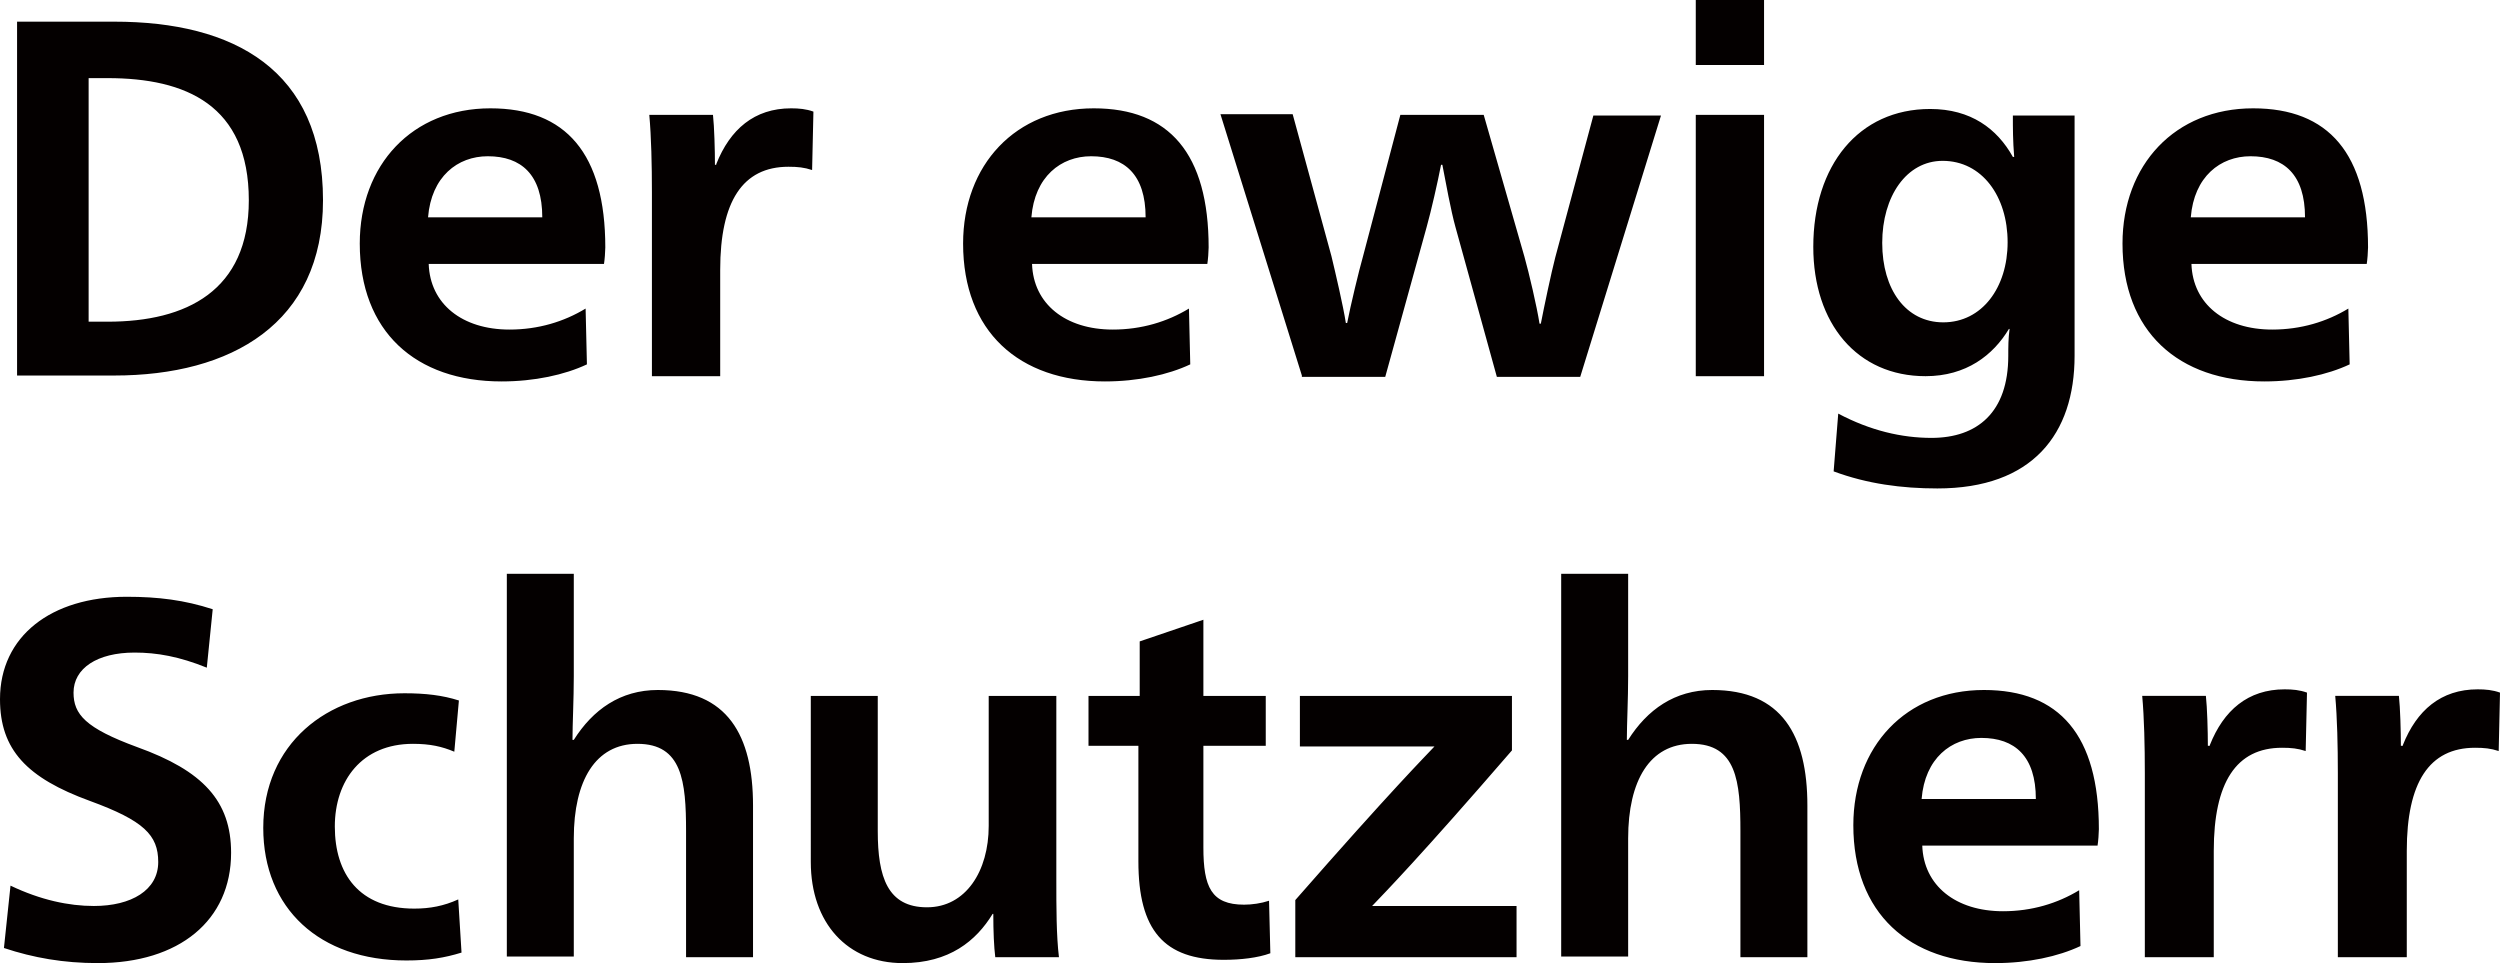 <svg xmlns="http://www.w3.org/2000/svg" viewBox="0 0 380.8 146.7"><path d="M17.4 3.3c18.2 0 31.8 7.3 31.8 27.2 0 18.8-14 26.7-31.8 26.7H2.6V3.3h14.8zM13.5 49h2.9c12 0 21.5-4.7 21.5-18.5 0-14.5-9.6-18.6-21.5-18.6h-2.9V49zm51.8-8.8c.2 6.1 5.1 10 12.3 10 4.4 0 8.3-1.2 11.6-3.2l.2 8.5c-3.4 1.6-8 2.6-13 2.6-13.1 0-21.6-7.6-21.6-21 0-12 8-20.6 19.9-20.6 11.5 0 17.5 6.9 17.5 21.2 0 .6-.1 1.9-.2 2.5H65.3zm17.3-7.1c0-6.5-3.2-9.3-8.3-9.3-4.6 0-8.6 3.1-9.1 9.3h17.4zm26.5-8.1c2.1-5.3 5.8-8.5 11.4-8.5 1.2 0 2.3.1 3.4.5l-.2 8.9c-1.2-.4-2.2-.5-3.6-.5-7 0-10.4 5.3-10.4 15.7v16.2H99.3v-28c0-4.2-.1-8.5-.4-11.8h9.7c.2 1.8.3 5.4.3 7.6h.2zm48.1 15.2c.2 6.1 5.1 10 12.3 10 4.4 0 8.3-1.2 11.6-3.2l.2 8.5c-3.4 1.6-8 2.6-13 2.6-13.1 0-21.6-7.6-21.6-21 0-12 8-20.6 19.9-20.6 11.5 0 17.5 6.9 17.5 21.2 0 .6-.1 1.9-.2 2.5h-26.7zm17.3-7.1c0-6.5-3.2-9.3-8.3-9.3-4.6 0-8.6 3.1-9.1 9.3h17.4zm23.8 24.1l-12.4-39.8h11l5.9 21.6c.6 2.5 1.8 7.6 2.2 10.2h.2c.5-2.6 1.8-8 2.4-10.1l5.7-21.6H226l6.2 21.6c.7 2.5 1.9 7.6 2.3 10.2h.2c.5-2.6 1.6-7.8 2.2-10.1l5.8-21.6H253l-12.3 39.8H228l-6.3-22.8c-.7-2.5-1.5-6.9-2-9.5h-.2c-.5 2.6-1.5 7-2.2 9.5L211 57.4h-12.7zm60-47.3V0h10.4v9.9h-10.4zm0 7.6h10.4v39.8h-10.4V17.5zm57.7 0v36.7c0 11.9-6.4 20.2-20.9 20.2-5.4 0-10.7-.7-15.8-2.6l.7-8.8c4.9 2.6 9.7 3.7 14.2 3.7 7 0 11.7-3.9 11.7-12.5 0-1.3 0-2.7.2-4.1h-.1c-2.4 4-6.5 7.2-12.7 7.2-10.4 0-17.1-8-17.1-19.7 0-12.4 6.9-21 17.8-21 6.2 0 10.2 3 12.6 7.3h.2c-.2-2.5-.2-4.3-.2-6.3h9.4zM286.7 37c0 7.1 3.6 12.1 9.3 12.1 5.9 0 9.8-5.3 9.8-12.2 0-7-3.9-12.4-9.9-12.4-5.5 0-9.2 5.4-9.2 12.5zm47.1 3.2c.2 6.1 5.1 10 12.3 10 4.4 0 8.3-1.2 11.6-3.2l.2 8.5c-3.4 1.6-8 2.6-13 2.6-13.1 0-21.6-7.6-21.6-21 0-12 8-20.6 19.9-20.6 11.5 0 17.5 6.9 17.5 21.2 0 .6-.1 1.9-.2 2.5h-26.7zm17.3-7.1c0-6.5-3.2-9.3-8.3-9.3-4.6 0-8.6 3.1-9.1 9.3h17.4zM31.5 101.7c-4.2-1.7-7.6-2.3-11-2.3-5.7 0-9.3 2.4-9.3 6.1 0 3.3 1.8 5.4 9.7 8.3 10 3.6 14.3 8.2 14.3 16.1 0 10.3-7.9 16.8-20.3 16.8-5.2 0-9.8-.8-14.3-2.3l1-9.5c4.6 2.2 8.9 3.1 12.7 3.1 5.7 0 9.8-2.4 9.8-6.7 0-4.1-2.2-6.3-10.4-9.3C4.1 118.5 0 114.2 0 106.5c0-9.6 7.8-15.6 19.3-15.6 4.8 0 8.8.5 13.1 1.9l-.9 8.9zm37.7 12.8c-1.9-.8-3.7-1.2-6.3-1.2-7.8 0-11.9 5.6-11.9 12.6 0 7.2 3.7 12.5 12.1 12.5 2.4 0 4.5-.4 6.7-1.4l.5 8.1c-2.6.8-5 1.2-8.4 1.2-13.2 0-21.8-7.9-21.8-20.2 0-12.8 9.8-20.5 21.5-20.5 3.2 0 5.8.3 8.3 1.1l-.7 7.8zM87.4 103c0 3.5-.2 7.3-.2 9.7h.2c2.9-4.6 7.1-7.6 12.8-7.6 10.6 0 14.5 6.9 14.5 17.6v23.1h-10.2v-19.2c0-7.6-.6-13.3-7.4-13.3-6.4 0-9.7 5.6-9.7 14.4v18H77.2V87.4h10.2V103zm63.8 36.2c-2.5 4.1-6.6 7.5-13.7 7.5-8.4 0-14-6.1-14-15.4V106h10.2v20.6c0 7 1.5 11.6 7.5 11.6 5.9 0 9.4-5.5 9.4-12.4V106h10.3v28c0 4.2 0 8.5.4 11.8h-9.7c-.2-1.6-.3-3.9-.3-6.6h-.1zm14.6-25.6V106h7.8v-8.3l9.7-3.3V106h9.5v7.6h-9.5v15.5c0 6 1.2 8.7 6.2 8.7 1.2 0 2.6-.2 3.8-.6l.2 8c-1.9.7-4.5 1-7.1 1-9.1 0-13-4.5-13-15v-17.6h-7.6zM209 138h22v7.8h-33.7v-8.7c14.8-16.9 19.8-21.9 21.2-23.4H198V106h32.3v8.3c-14 16.2-19.3 21.6-21.3 23.7zm39-35c0 3.5-.2 7.3-.2 9.7h.2c2.9-4.6 7.1-7.6 12.8-7.6 10.6 0 14.5 6.9 14.5 17.6v23.1h-10.2v-19.2c0-7.6-.6-13.3-7.4-13.3-6.4 0-9.7 5.6-9.7 14.4v18h-10.2V87.4H248V103zm44.8 25.8c.2 6.1 5.1 10 12.3 10 4.4 0 8.3-1.2 11.6-3.2l.2 8.5c-3.4 1.6-8 2.6-13 2.6-13.1 0-21.6-7.6-21.6-21 0-12 8-20.6 19.9-20.6 11.5 0 17.5 6.9 17.5 21.2 0 .6-.1 1.9-.2 2.5h-26.7zm17.3-7.1c0-6.5-3.2-9.3-8.3-9.3-4.6 0-8.6 3.1-9.1 9.3h17.4zm26.5-8.2c2.1-5.3 5.8-8.5 11.4-8.5 1.2 0 2.3.1 3.4.5l-.2 8.9c-1.2-.4-2.2-.5-3.6-.5-7 0-10.4 5.3-10.4 15.7v16.2h-10.5v-28c0-4.2-.1-8.5-.4-11.8h9.7c.2 1.8.3 5.4.3 7.6h.3zm29.4 0c2.1-5.3 5.8-8.5 11.4-8.5 1.2 0 2.3.1 3.4.5l-.2 8.9c-1.2-.4-2.2-.5-3.6-.5-7 0-10.4 5.3-10.4 15.7v16.2h-10.5v-28c0-4.2-.1-8.5-.4-11.8h9.7c.2 1.8.3 5.4.3 7.6h.3z" fill="#040000"/></svg>